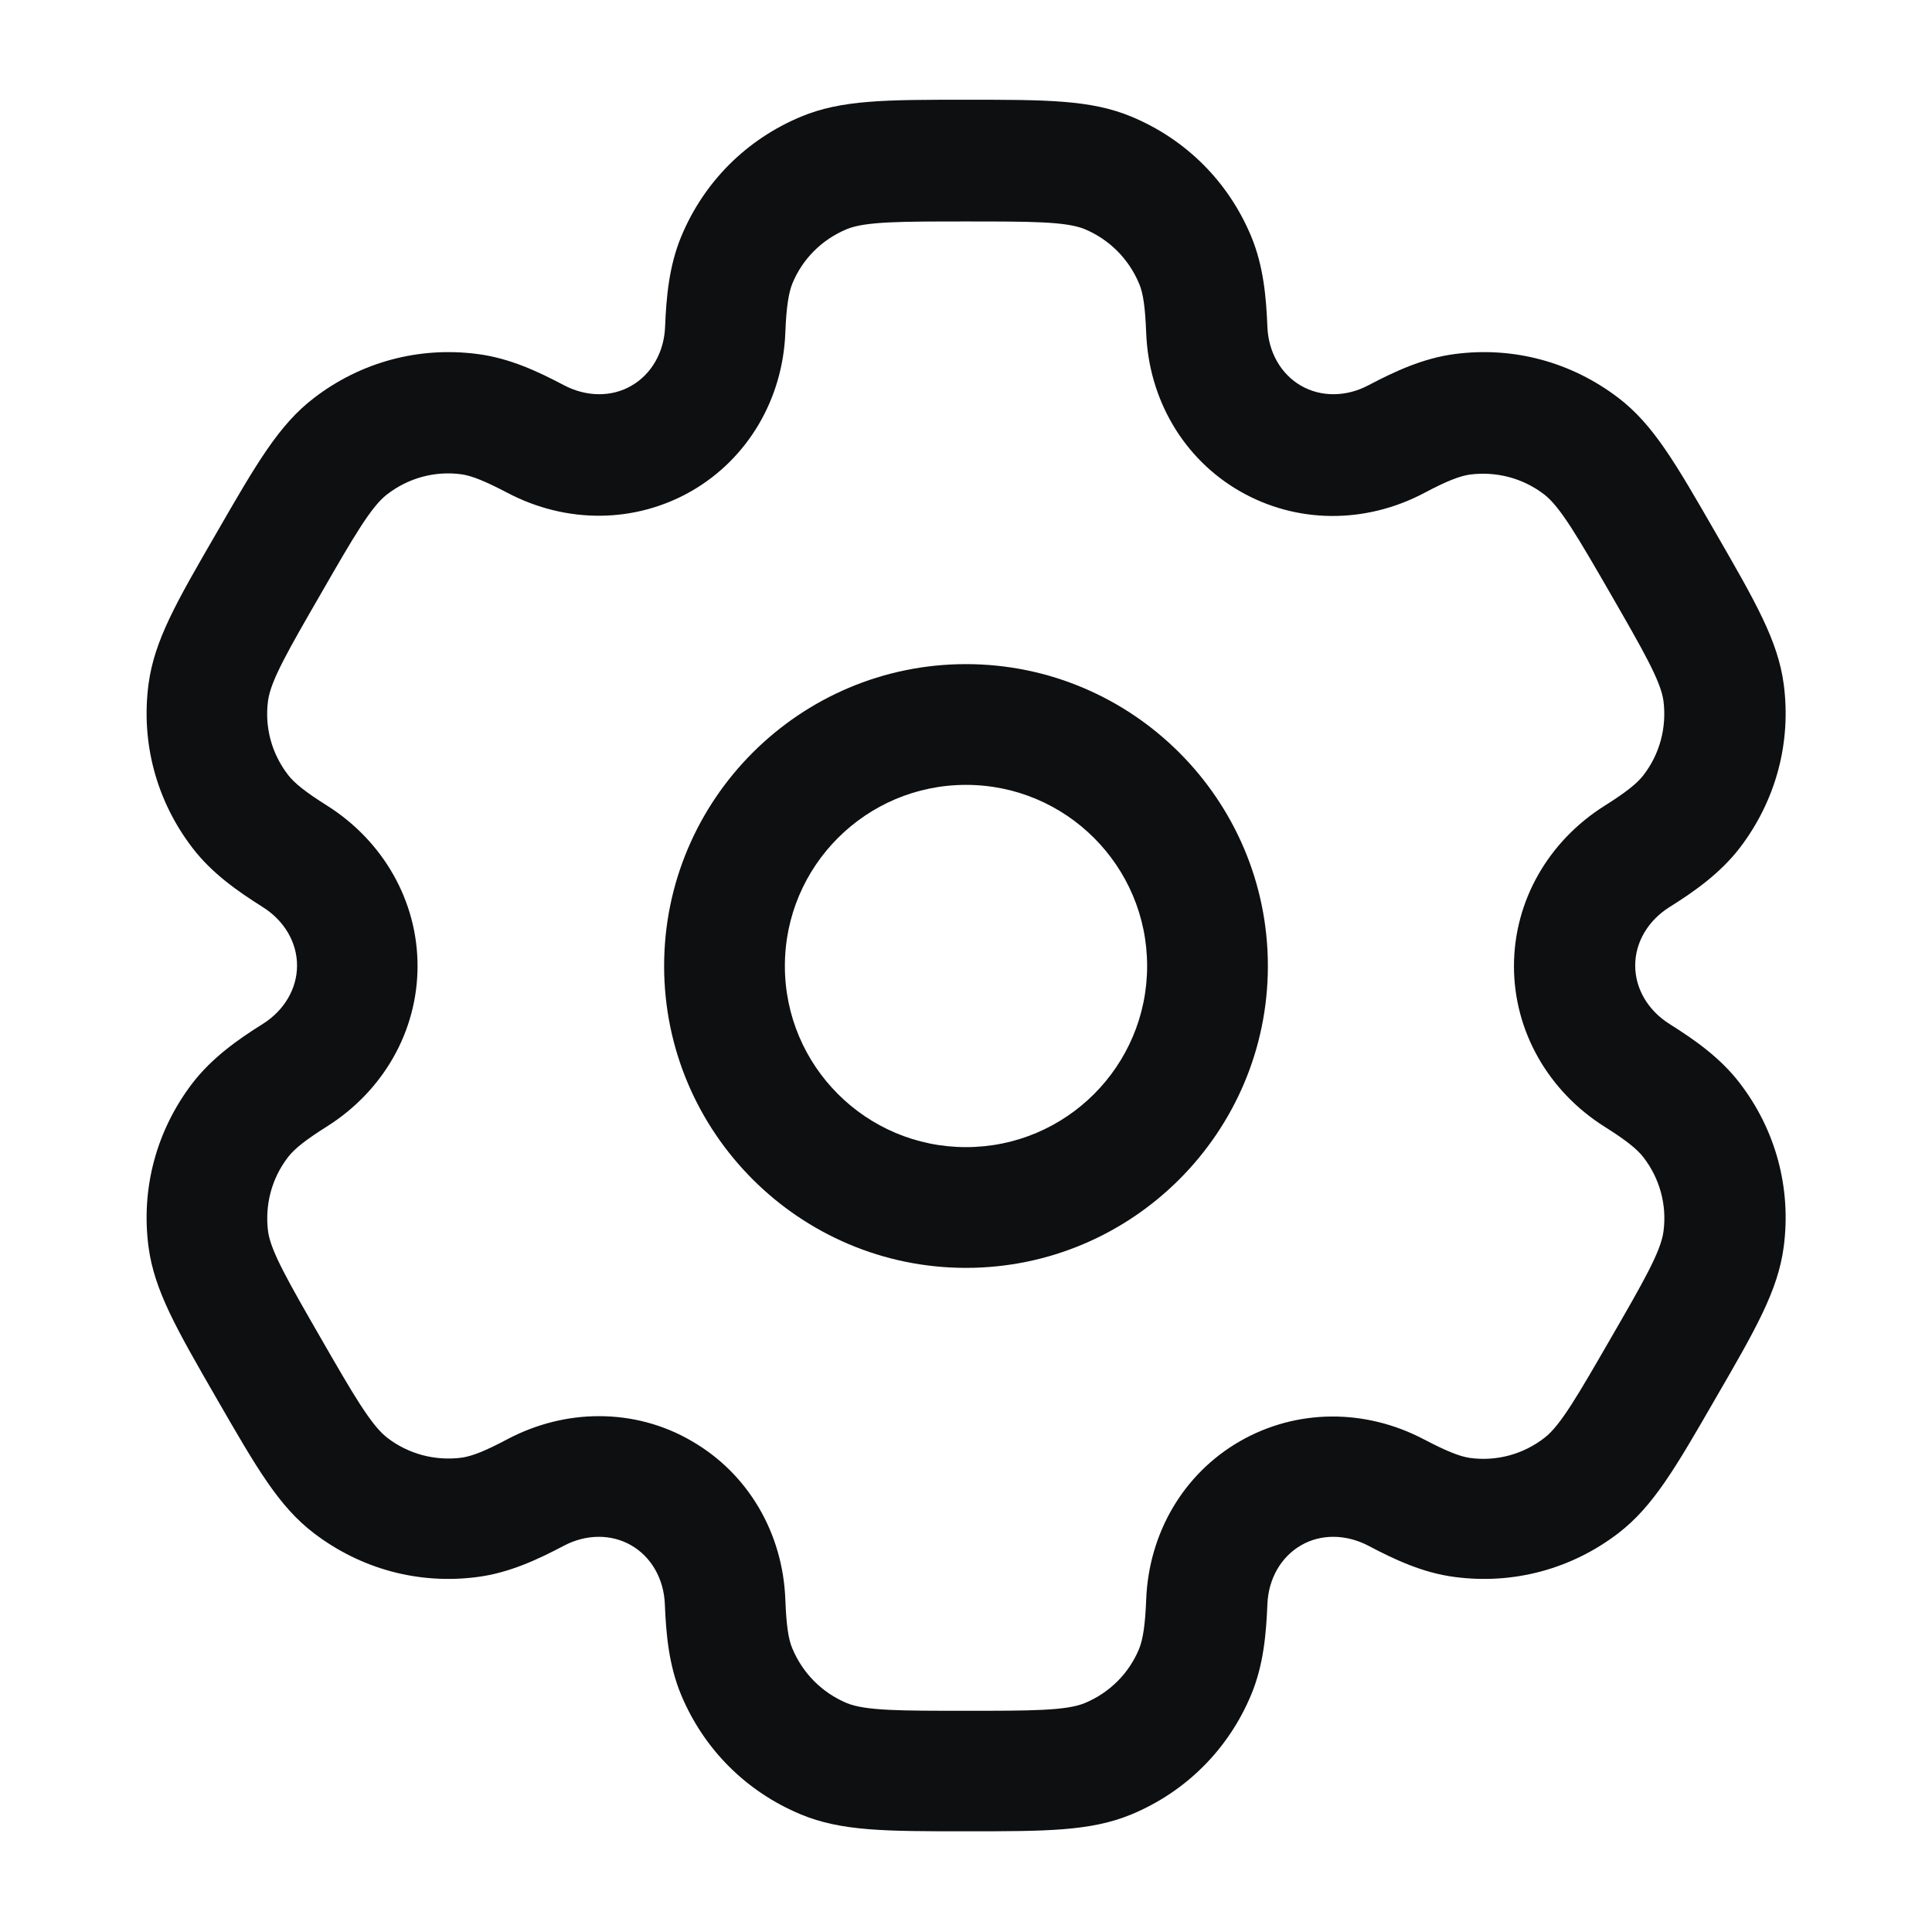 <svg width="24" height="24" viewBox="0 0 24 24" fill="none" xmlns="http://www.w3.org/2000/svg">
<path d="M12 15.75C9.933 15.75 8.25 14.067 8.25 12C8.25 9.933 9.933 8.25 12 8.25C14.067 8.25 15.75 9.933 15.75 12C15.75 14.067 14.067 15.75 12 15.75ZM12 9.75C10.758 9.75 9.75 10.758 9.75 12C9.75 13.242 10.758 14.25 12 14.25C13.242 14.25 14.25 13.242 14.25 12C14.25 10.758 13.242 9.75 12 9.75Z" fill="#0D0F11"/>
<path d="M12 22.749C11.004 22.749 10.452 22.749 9.948 22.539C9.27 22.257 8.742 21.729 8.46 21.051C8.307 20.682 8.274 20.295 8.259 19.929C8.247 19.614 8.091 19.341 7.842 19.197C7.593 19.053 7.278 19.056 7.002 19.203C6.678 19.374 6.324 19.539 5.931 19.59C5.202 19.686 4.482 19.491 3.897 19.044C3.462 18.711 3.189 18.237 2.691 17.373C2.193 16.509 1.917 16.032 1.845 15.489C1.749 14.76 1.944 14.04 2.391 13.455C2.634 13.14 2.952 12.915 3.264 12.72C3.531 12.552 3.69 12.282 3.69 11.994C3.69 11.706 3.531 11.436 3.264 11.268C2.955 11.073 2.634 10.851 2.391 10.533C1.944 9.951 1.749 9.228 1.845 8.499C1.917 7.956 2.19 7.482 2.691 6.618C3.189 5.754 3.465 5.277 3.9 4.944C4.482 4.497 5.205 4.302 5.934 4.398C6.33 4.449 6.681 4.614 7.005 4.785C7.284 4.932 7.599 4.935 7.845 4.791C8.094 4.647 8.25 4.374 8.262 4.059C8.277 3.693 8.31 3.306 8.463 2.937C8.745 2.259 9.273 1.731 9.951 1.449C10.455 1.239 11.007 1.239 12.003 1.239C12.999 1.239 13.551 1.239 14.055 1.449C14.733 1.731 15.261 2.259 15.543 2.937C15.696 3.306 15.729 3.693 15.744 4.059C15.756 4.374 15.912 4.647 16.161 4.791C16.41 4.935 16.725 4.932 17.001 4.785C17.325 4.614 17.679 4.449 18.072 4.398C18.801 4.302 19.521 4.497 20.106 4.944C20.541 5.277 20.814 5.754 21.312 6.618C21.81 7.482 22.086 7.959 22.158 8.499C22.254 9.228 22.059 9.948 21.612 10.533C21.369 10.848 21.051 11.073 20.739 11.268C20.472 11.436 20.313 11.706 20.313 11.994C20.313 12.282 20.472 12.552 20.739 12.72C21.048 12.915 21.369 13.137 21.612 13.455C22.059 14.037 22.254 14.76 22.158 15.489C22.086 16.032 21.813 16.506 21.312 17.37C20.814 18.234 20.538 18.711 20.106 19.044C19.524 19.491 18.801 19.686 18.072 19.59C17.676 19.539 17.325 19.374 17.001 19.203C16.722 19.056 16.407 19.053 16.161 19.197C15.912 19.341 15.756 19.614 15.744 19.929C15.729 20.295 15.696 20.685 15.543 21.051C15.261 21.729 14.733 22.257 14.055 22.539C13.548 22.749 12.996 22.749 12 22.749ZM7.44 17.592C7.842 17.592 8.238 17.694 8.592 17.901C9.291 18.303 9.726 19.041 9.756 19.875C9.768 20.181 9.792 20.361 9.843 20.478C9.972 20.787 10.212 21.027 10.518 21.156C10.749 21.252 11.19 21.252 11.997 21.252C12.801 21.252 13.245 21.252 13.476 21.156C13.785 21.027 14.025 20.787 14.151 20.481C14.199 20.361 14.226 20.181 14.238 19.878C14.268 19.044 14.703 18.306 15.402 17.904C16.101 17.502 16.956 17.493 17.694 17.883C17.964 18.024 18.132 18.093 18.261 18.111C18.591 18.156 18.921 18.066 19.185 17.862C19.383 17.712 19.605 17.325 20.007 16.629C20.409 15.933 20.631 15.549 20.664 15.3C20.709 14.97 20.619 14.64 20.415 14.376C20.337 14.274 20.193 14.16 19.935 13.998C19.23 13.554 18.807 12.807 18.807 12.003C18.807 11.196 19.23 10.452 19.935 10.008C20.193 9.846 20.337 9.732 20.415 9.63C20.619 9.366 20.706 9.036 20.664 8.706C20.631 8.46 20.409 8.076 20.007 7.377C19.605 6.681 19.383 6.297 19.185 6.144C18.921 5.94 18.591 5.853 18.261 5.895C18.132 5.913 17.964 5.979 17.694 6.123C16.956 6.513 16.101 6.504 15.402 6.102C14.703 5.7 14.268 4.962 14.238 4.128C14.226 3.825 14.202 3.642 14.151 3.525C14.022 3.216 13.782 2.976 13.476 2.847C13.245 2.751 12.804 2.751 11.997 2.751C11.193 2.751 10.749 2.751 10.518 2.847C10.209 2.976 9.969 3.216 9.843 3.522C9.795 3.642 9.768 3.822 9.756 4.125C9.726 4.959 9.288 5.697 8.592 6.099C7.893 6.501 7.038 6.51 6.3 6.12C6.03 5.979 5.862 5.91 5.733 5.892C5.403 5.847 5.073 5.937 4.809 6.141C4.611 6.291 4.389 6.675 3.987 7.374C3.585 8.07 3.363 8.454 3.33 8.703C3.285 9.033 3.375 9.363 3.579 9.627C3.657 9.729 3.801 9.843 4.059 10.005C4.764 10.449 5.187 11.196 5.187 12C5.187 12.807 4.764 13.551 4.059 13.995C3.801 14.157 3.657 14.271 3.579 14.373C3.375 14.637 3.288 14.967 3.33 15.297C3.363 15.543 3.585 15.927 3.987 16.626C4.389 17.325 4.611 17.706 4.809 17.859C5.073 18.063 5.403 18.15 5.733 18.108C5.862 18.09 6.03 18.024 6.3 17.88C6.663 17.688 7.053 17.592 7.44 17.592Z" fill="#0D0F11"/>
</svg>
